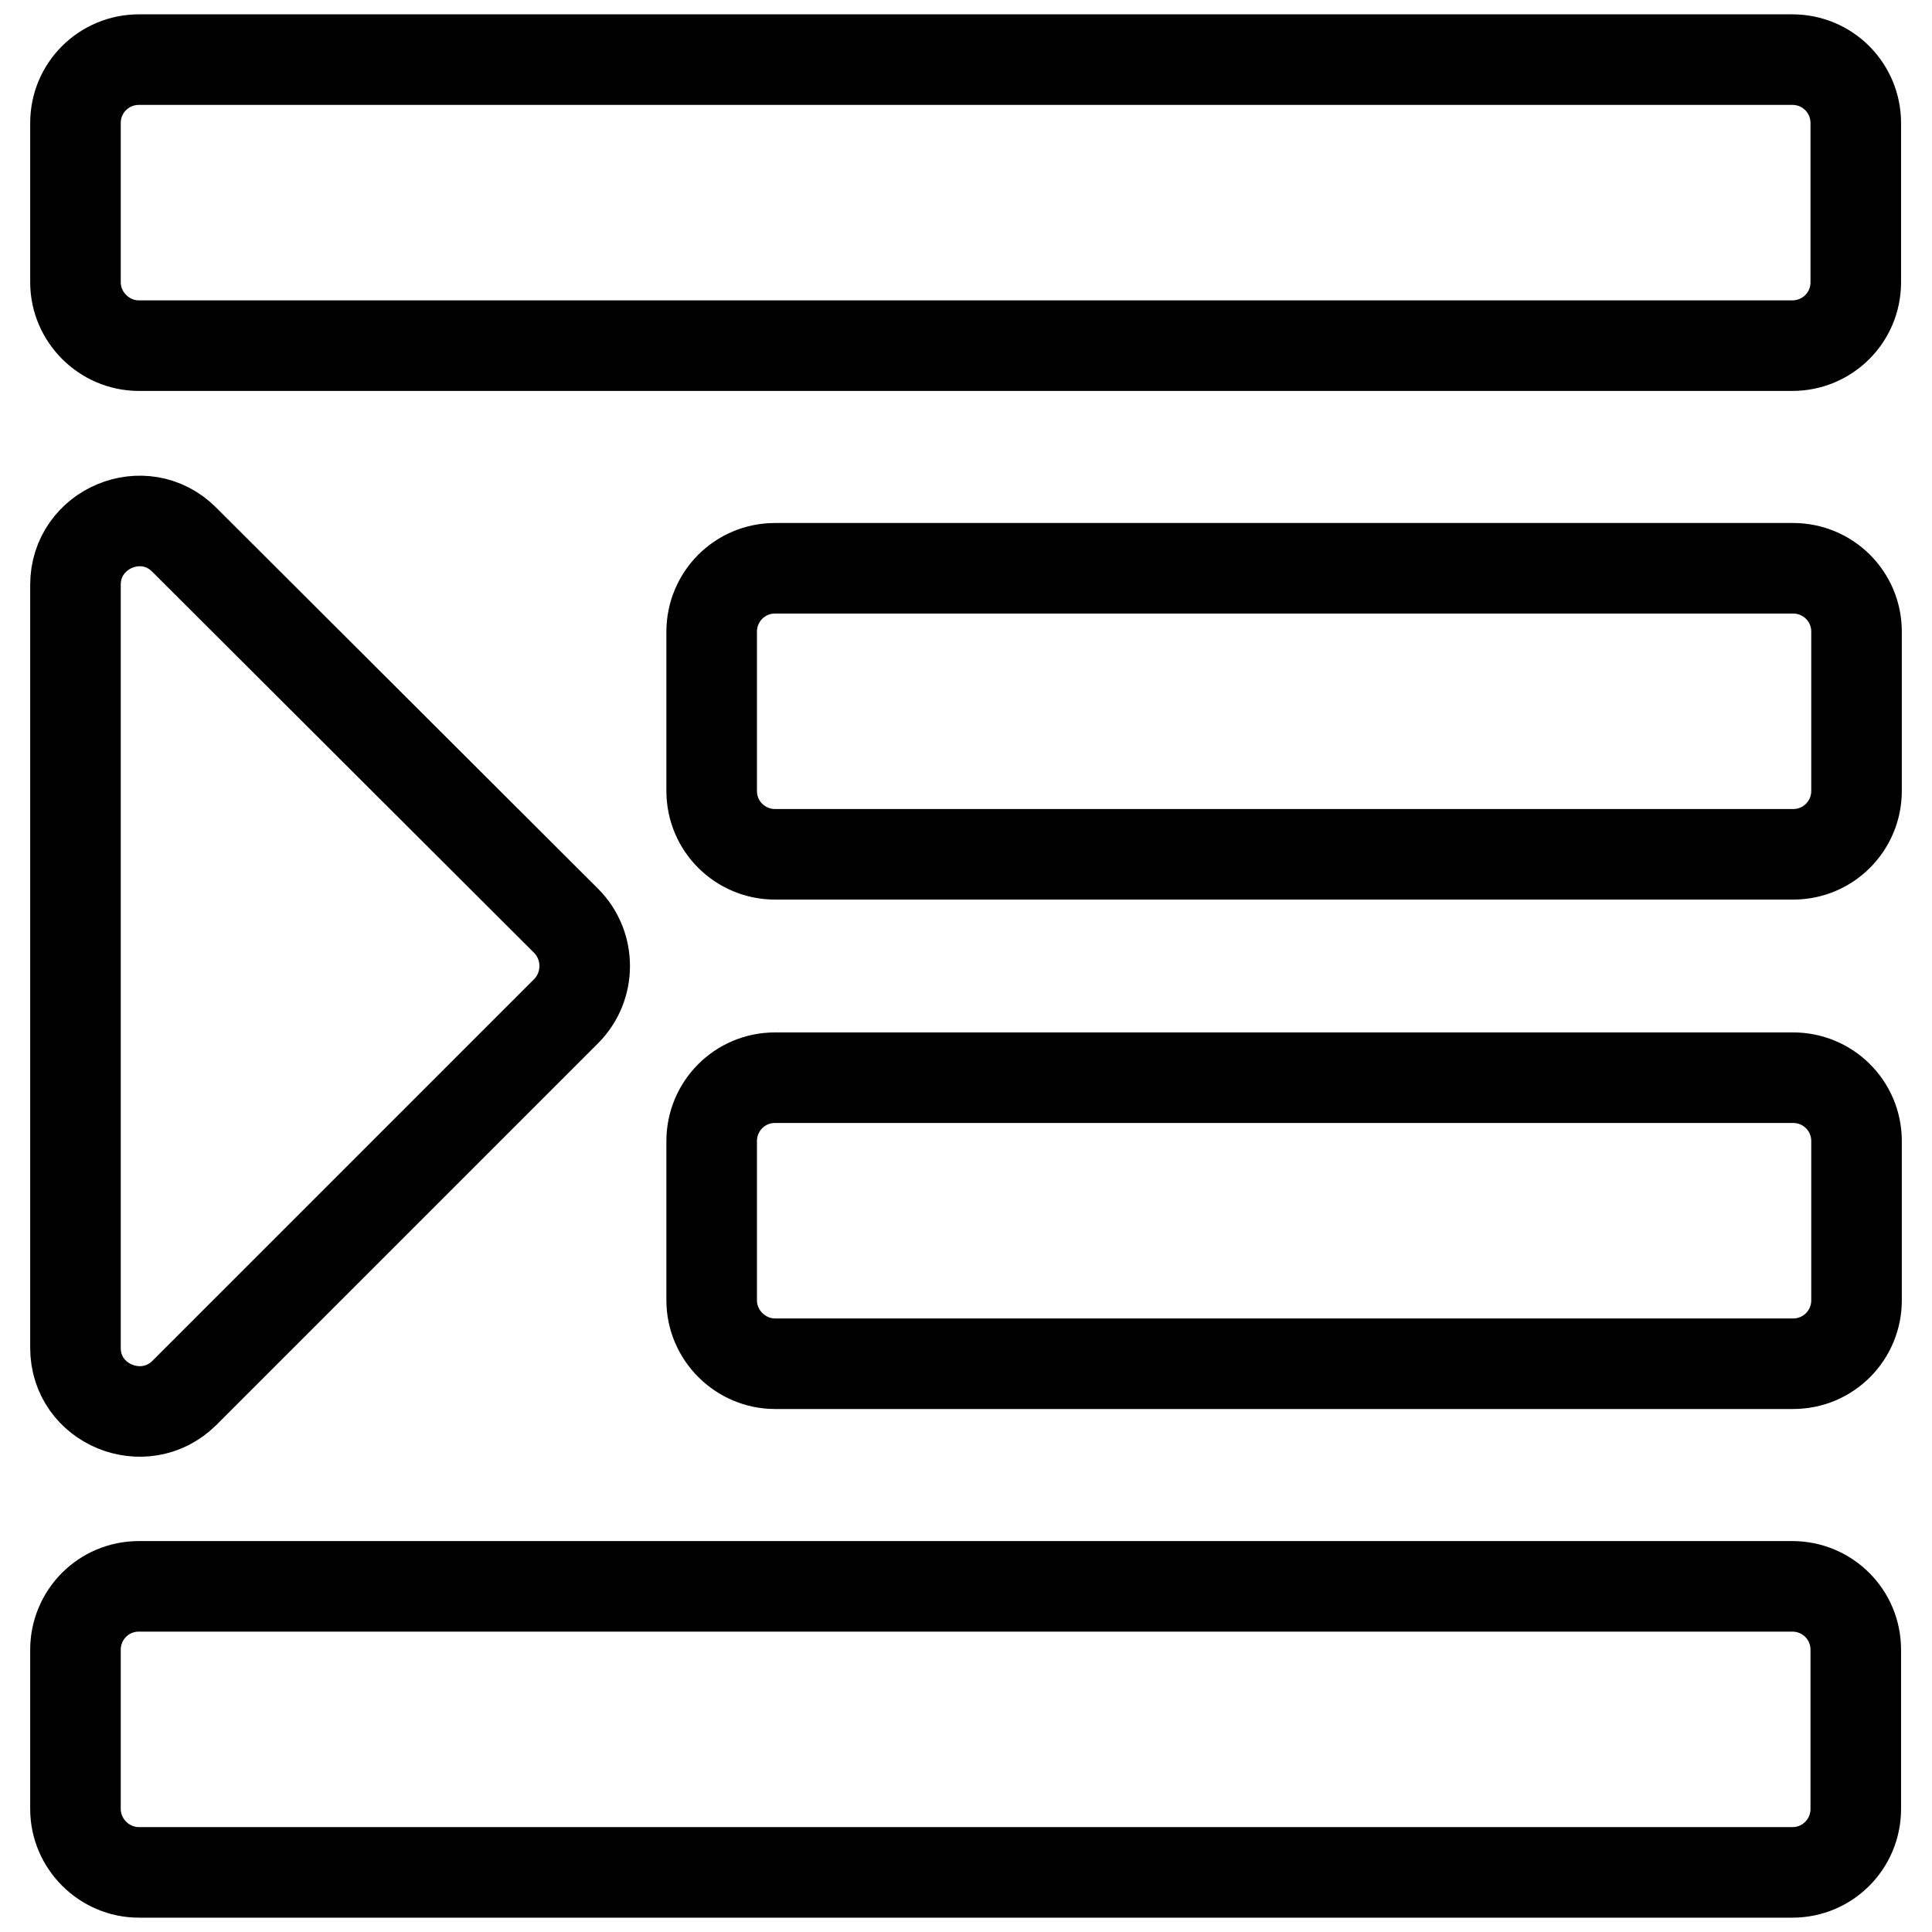 <?xml version="1.0" encoding="utf-8"?>
<!-- Svg Vector Icons : http://www.onlinewebfonts.com/icon -->
<!DOCTYPE svg PUBLIC "-//W3C//DTD SVG 1.1//EN" "http://www.w3.org/Graphics/SVG/1.1/DTD/svg11.dtd">
<svg version="1.1" xmlns="http://www.w3.org/2000/svg" xmlns:xlink="http://www.w3.org/1999/xlink" x="0px" y="0px" viewBox="0 0 256 256" enable-background="new 0 0 256 256" xml:space="preserve">
<g> <path stroke-width="12" fill-opacity="0" stroke="#000000"  d="M10,37.4V16.3c0-4.7,3.8-8.4,8.4-8.4h219.1c4.7,0,8.4,3.8,8.4,8.4v21.1c0,4.7-3.8,8.4-8.4,8.4H18.4 C13.8,45.8,10,42,10,37.4z M102.7,113.2h134.9c4.7,0,8.4-3.8,8.4-8.4V83.7c0-4.7-3.8-8.4-8.4-8.4H102.7c-4.7,0-8.4,3.8-8.4,8.4 v21.1C94.3,109.5,98.1,113.2,102.7,113.2z M18.4,248.1h219.1c4.7,0,8.4-3.8,8.4-8.4v-21.1c0-4.7-3.8-8.4-8.4-8.4H18.4 c-4.7,0-8.4,3.8-8.4,8.4v21.1C10,244.3,13.8,248.1,18.4,248.1z M102.7,180.7h134.9c4.7,0,8.4-3.8,8.4-8.4v-21.1 c0-4.7-3.8-8.4-8.4-8.4H102.7c-4.7,0-8.4,3.8-8.4,8.4v21.1C94.3,176.9,98.1,180.7,102.7,180.7z M75,122L24.4,71.5 c-5.3-5.3-14.4-1.5-14.4,6v101.1c0,7.5,9.1,11.2,14.4,6L75,134C78.3,130.7,78.3,125.3,75,122z"/></g>
</svg>